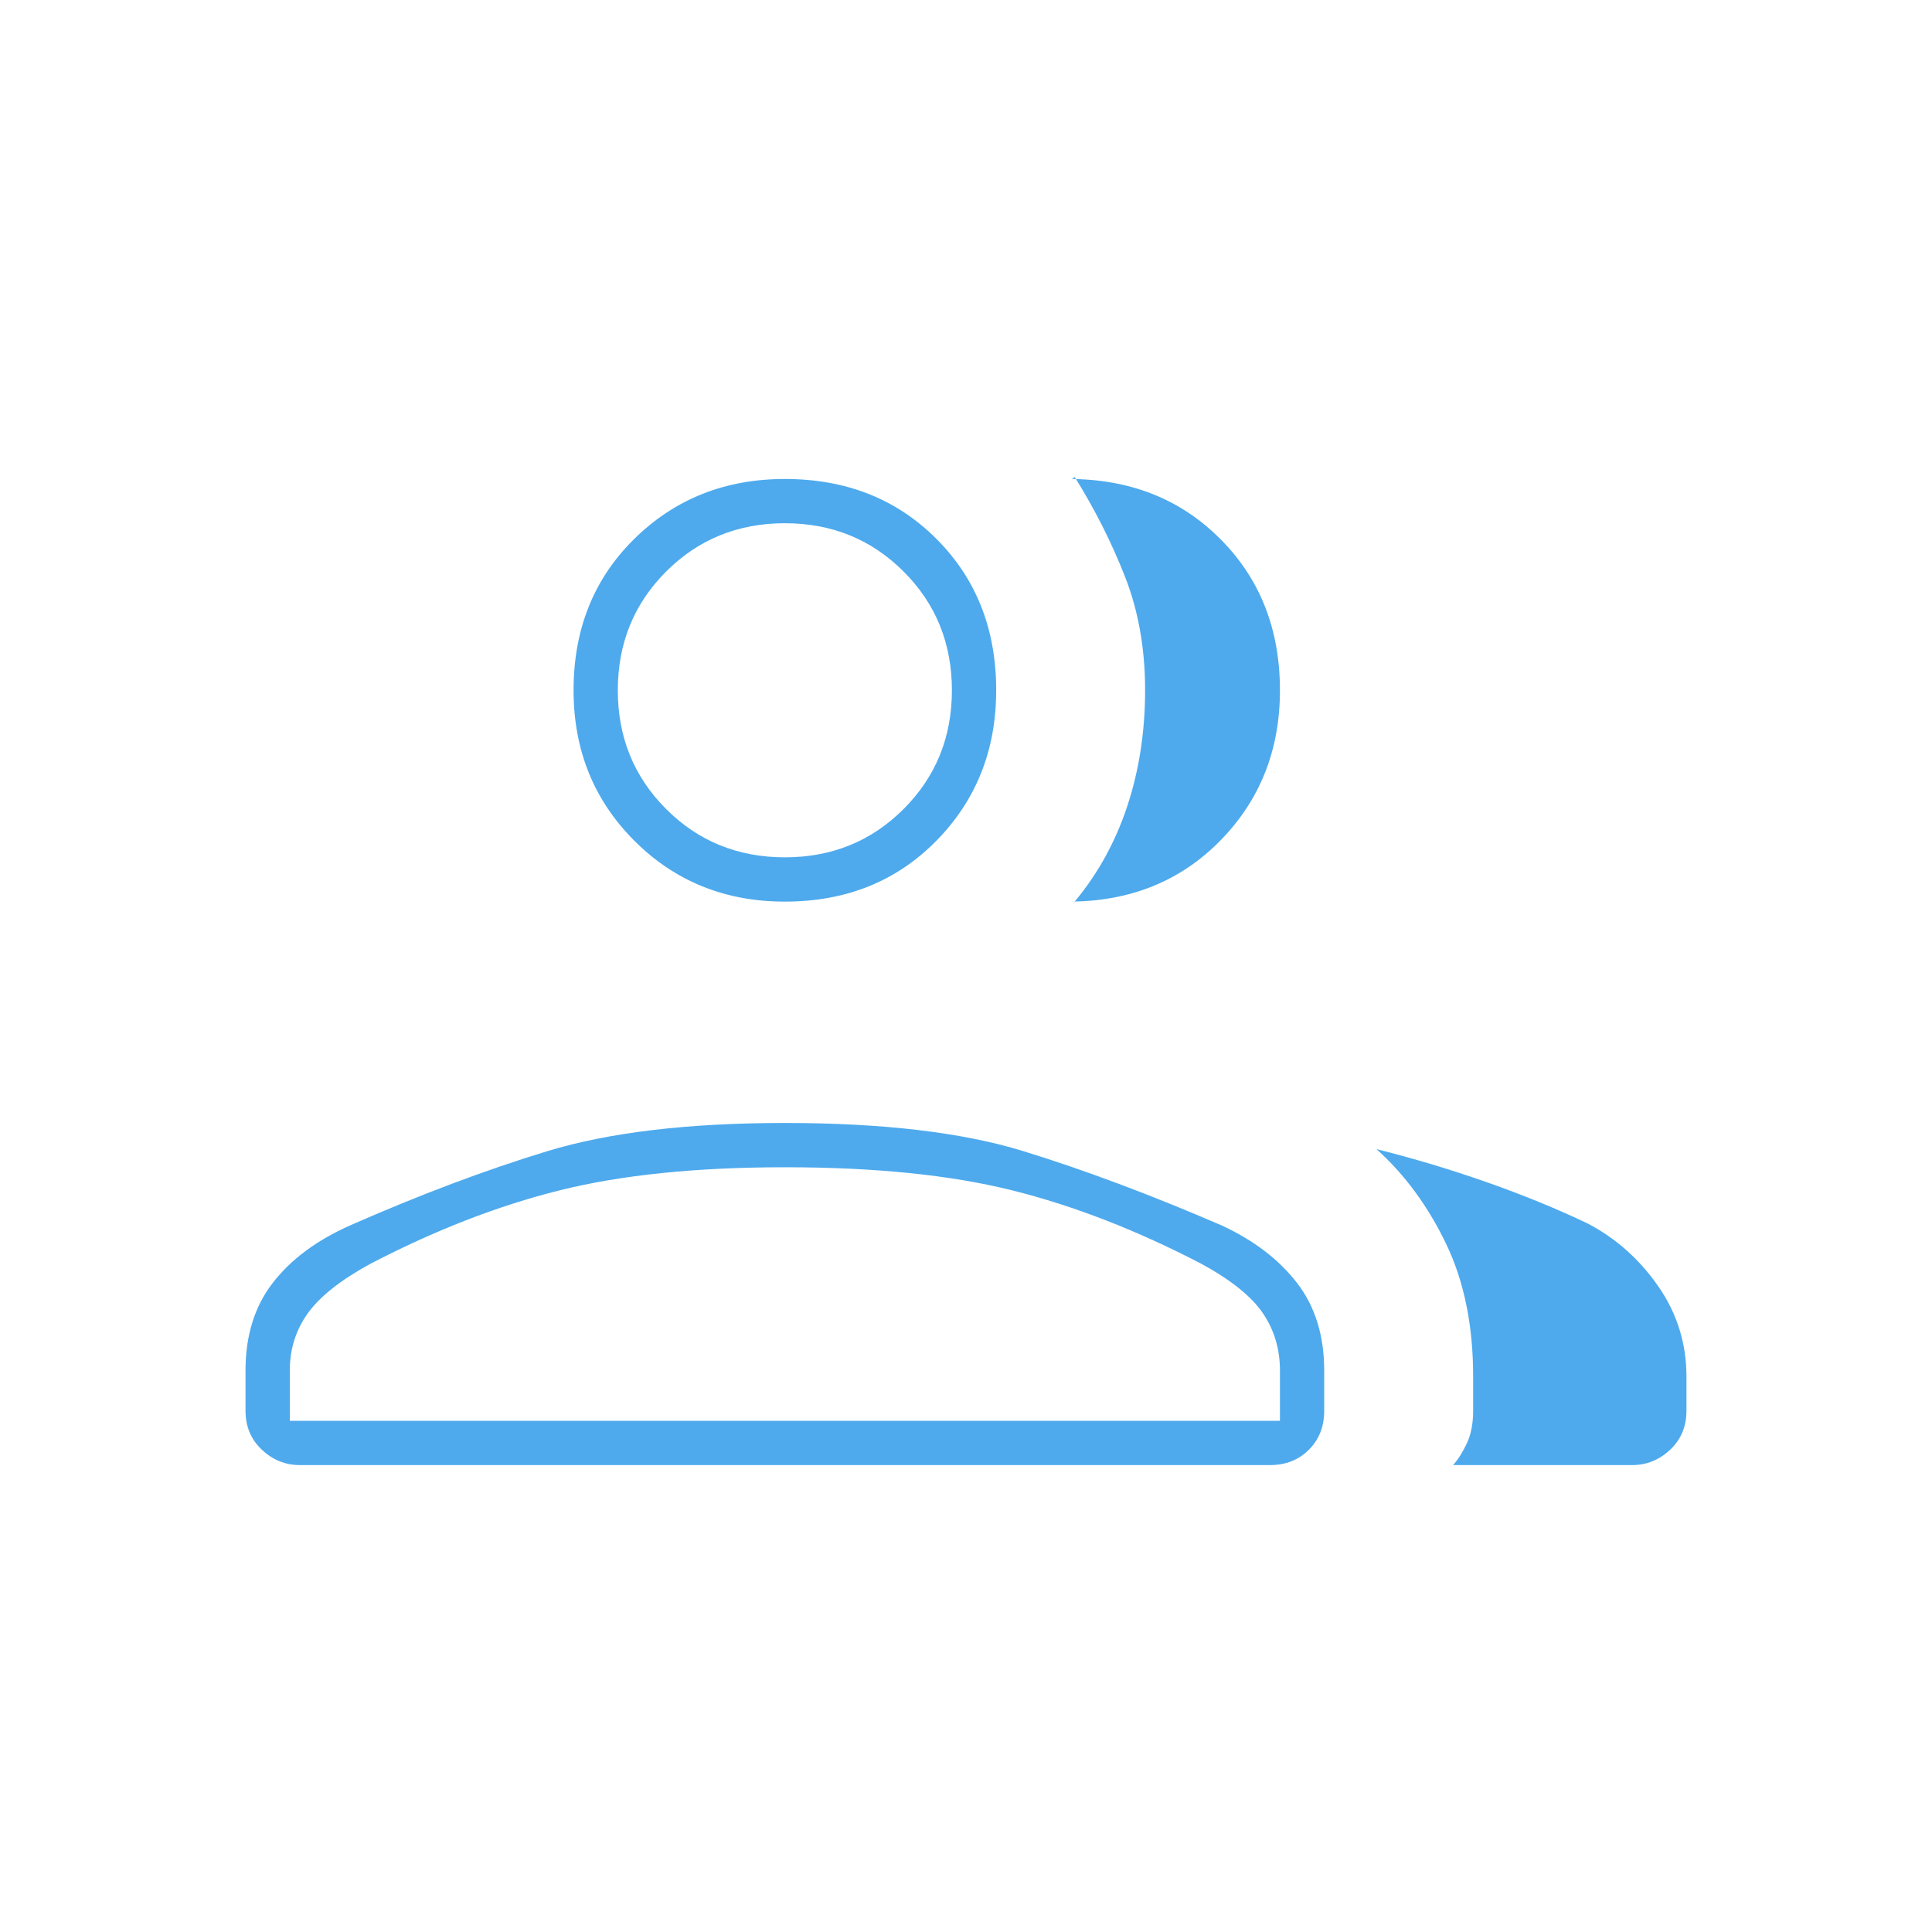 <svg width="64" height="64" viewBox="0 0 64 64" fill="none" xmlns="http://www.w3.org/2000/svg">
<mask id="mask0_2140_2444" style="mask-type:alpha" maskUnits="userSpaceOnUse" x="-1" y="0" width="65" height="64">
<rect x="-0" width="64" height="64" fill="#D9D9D9"/>
</mask>
<g mask="url(#mask0_2140_2444)">
<path d="M9.933 48.533C9.455 48.533 9.036 48.364 8.675 48.025C8.314 47.686 8.133 47.256 8.133 46.733V45.4C8.133 44.245 8.433 43.278 9.033 42.5C9.633 41.722 10.487 41.087 11.596 40.594C13.909 39.576 16.088 38.756 18.133 38.133C20.177 37.511 22.8 37.2 26 37.2C29.244 37.2 31.877 37.511 33.9 38.133C35.922 38.756 38.112 39.576 40.47 40.594C41.534 41.087 42.366 41.722 42.966 42.5C43.566 43.278 43.866 44.245 43.866 45.4V46.733C43.866 47.256 43.697 47.686 43.358 48.025C43.019 48.364 42.589 48.533 42.066 48.533H9.933ZM48.133 48.533C48.299 48.35 48.452 48.11 48.591 47.813C48.73 47.516 48.8 47.156 48.8 46.733V45.6C48.8 43.911 48.501 42.445 47.903 41.201C47.306 39.958 46.538 38.913 45.6 38.067C46.844 38.378 48.066 38.745 49.266 39.167C50.466 39.589 51.577 40.044 52.6 40.533C53.533 41.022 54.311 41.715 54.933 42.611C55.555 43.507 55.866 44.503 55.866 45.6V46.733C55.866 47.256 55.686 47.686 55.325 48.025C54.964 48.364 54.544 48.533 54.066 48.533H48.133ZM26 29.867C24.02 29.867 22.358 29.195 21.015 27.852C19.671 26.508 19 24.847 19 22.867C19 20.842 19.671 19.169 21.015 17.848C22.358 16.527 24.02 15.867 26 15.867C28.024 15.867 29.697 16.527 31.018 17.848C32.339 19.169 33 20.842 33 22.867C33 24.847 32.339 26.508 31.018 27.852C29.697 29.195 28.024 29.867 26 29.867ZM42.4 22.867C42.4 24.847 41.739 26.508 40.418 27.852C39.097 29.195 37.424 29.867 35.4 29.867H35.6C36.37 28.944 36.951 27.888 37.344 26.7C37.736 25.511 37.933 24.231 37.933 22.858C37.933 21.486 37.711 20.233 37.266 19.1C36.822 17.967 36.266 16.867 35.6 15.8C35.555 15.845 35.522 15.867 35.5 15.867H35.4C37.424 15.867 39.097 16.527 40.418 17.848C41.739 19.169 42.4 20.842 42.4 22.867ZM9.6 47.067H42.4V45.4C42.4 44.689 42.211 44.056 41.833 43.5C41.455 42.944 40.777 42.4 39.8 41.867C37.666 40.756 35.577 39.944 33.533 39.433C31.488 38.922 28.977 38.667 26 38.667C23.066 38.667 20.577 38.922 18.533 39.433C16.488 39.944 14.4 40.756 12.266 41.867C11.289 42.4 10.6 42.944 10.2 43.5C9.8 44.056 9.6 44.689 9.6 45.4V47.067ZM26 28.4C27.555 28.4 28.866 27.867 29.933 26.8C31 25.733 31.533 24.422 31.533 22.867C31.533 21.311 31 20 29.933 18.933C28.866 17.867 27.555 17.333 26 17.333C24.444 17.333 23.133 17.867 22.066 18.933C21 20 20.466 21.311 20.466 22.867C20.466 24.422 21 25.733 22.066 26.8C23.133 27.867 24.444 28.4 26 28.4Z" fill="#4EAAED"/>
</g>
</svg>
